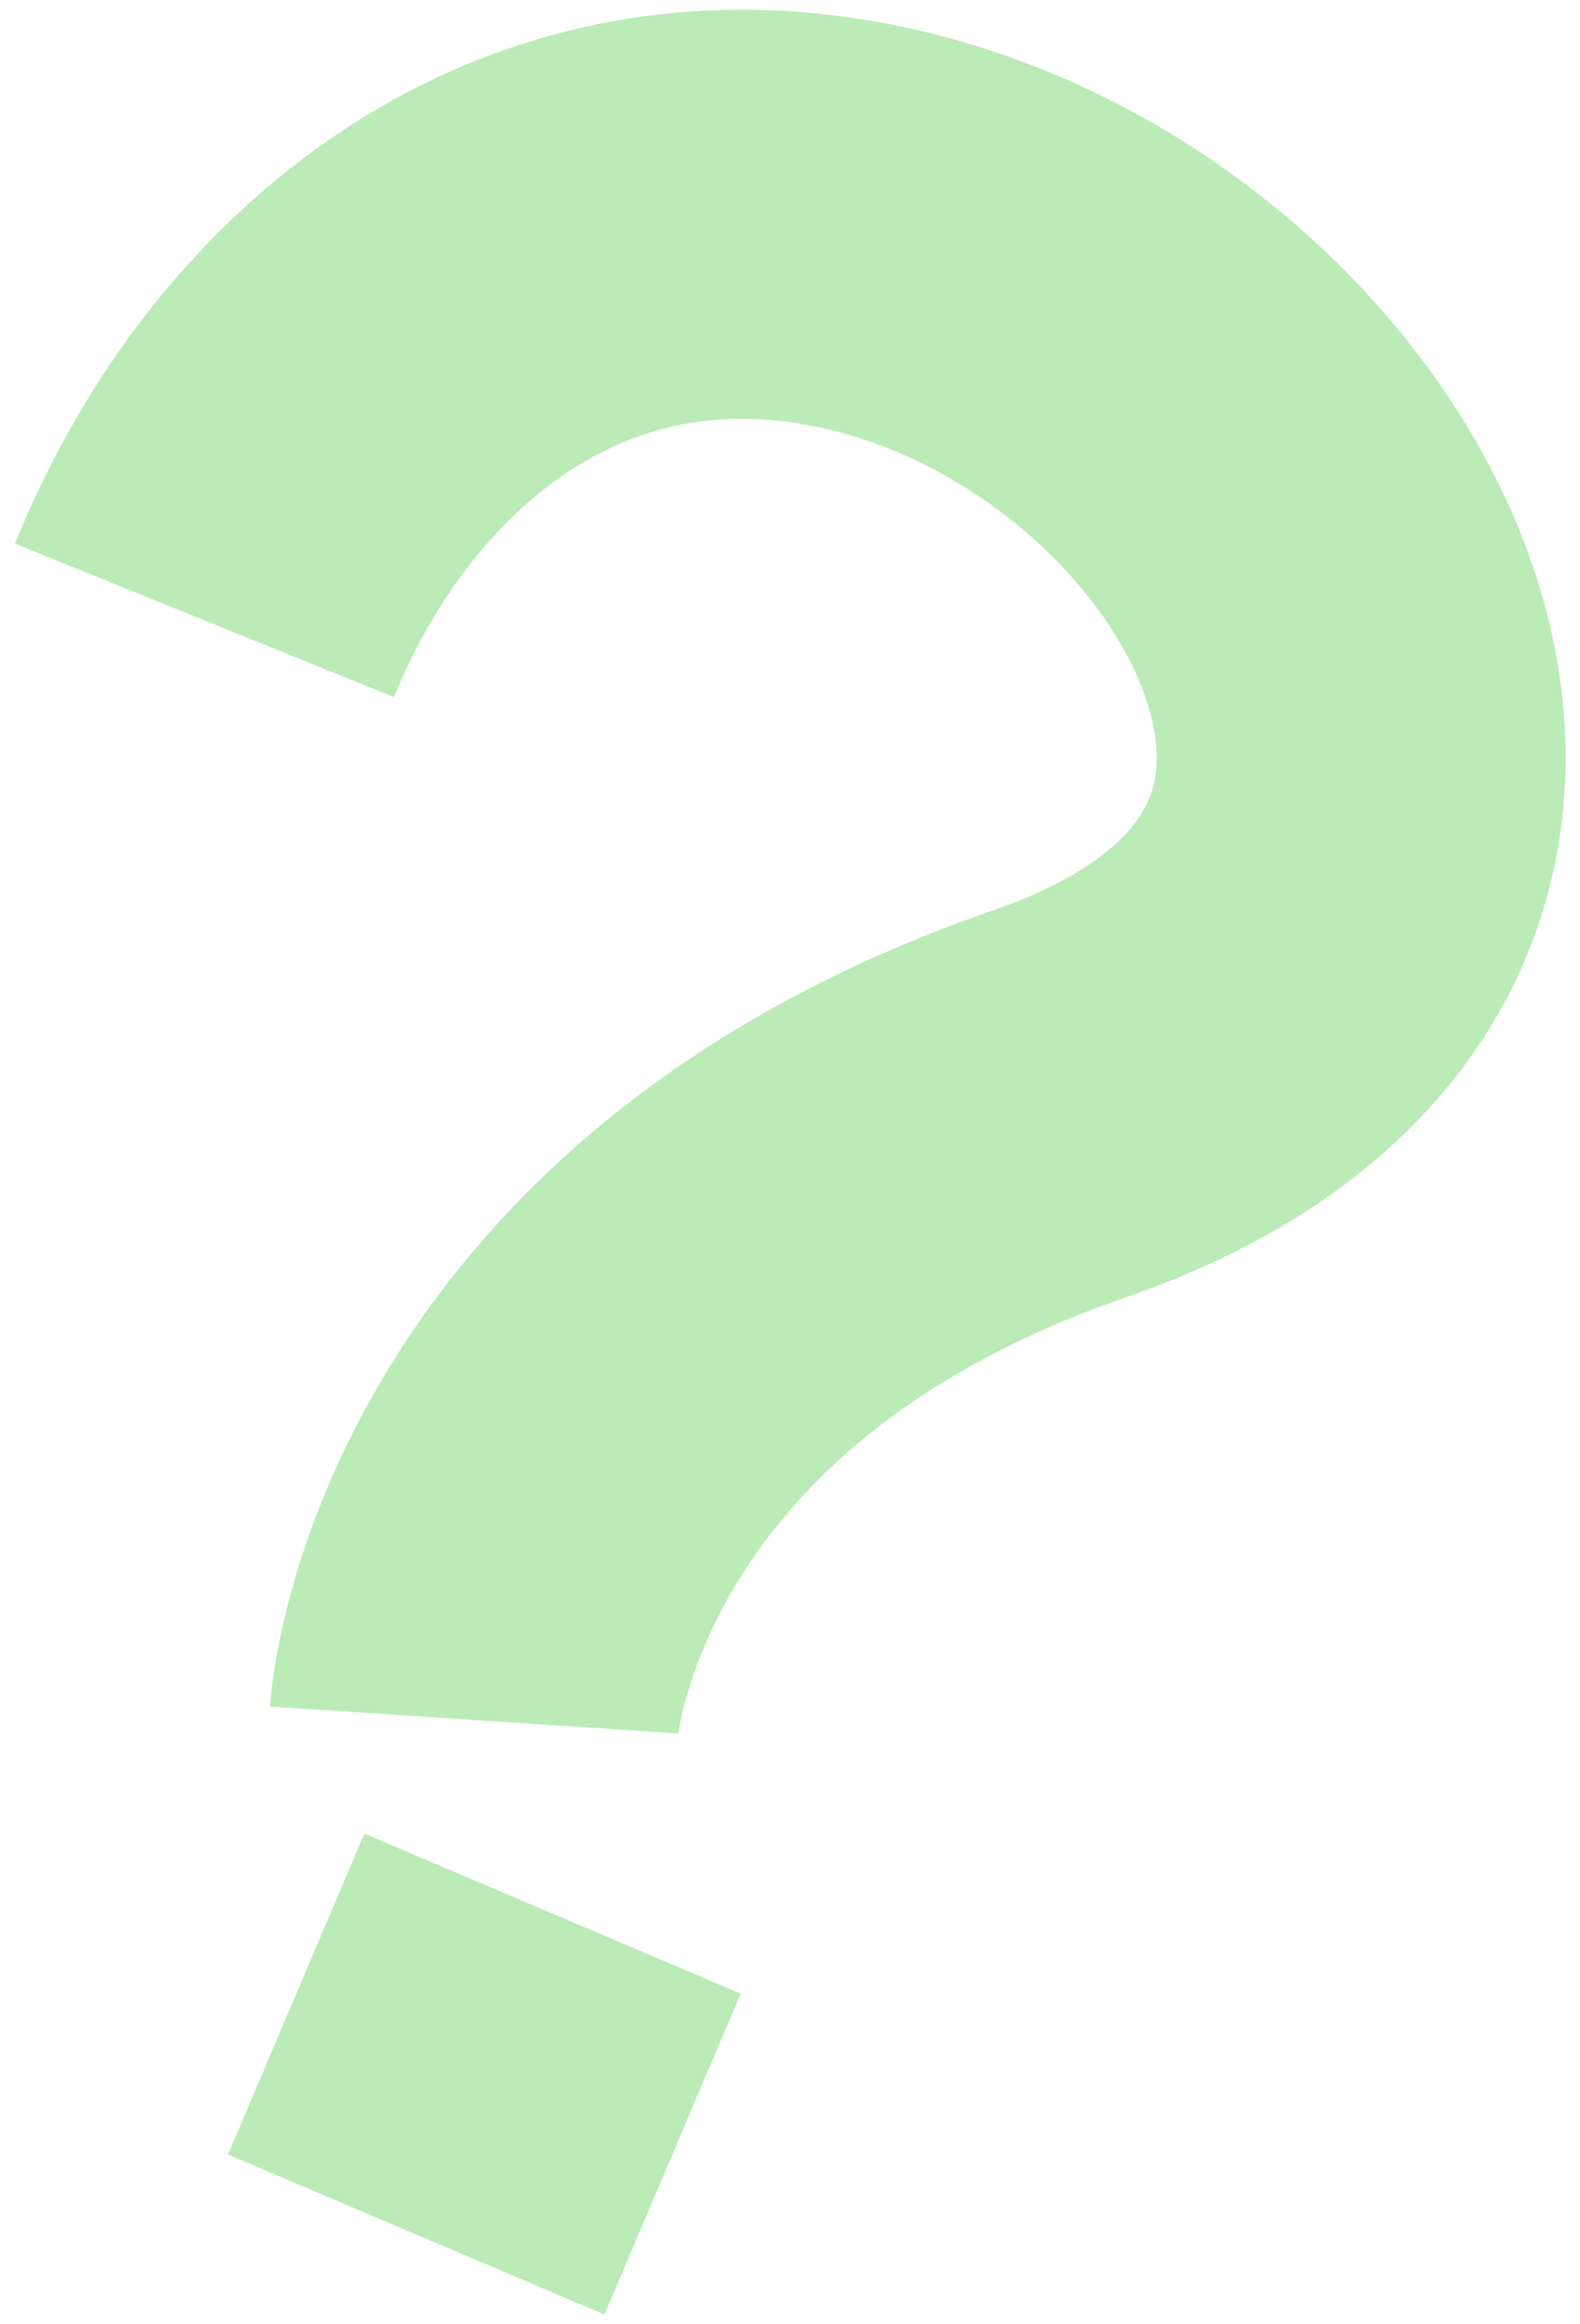 <?xml version="1.0" encoding="UTF-8"?> <svg xmlns="http://www.w3.org/2000/svg" width="85" height="125" viewBox="0 0 85 125" fill="none"> <path d="M11 33.364C16.667 19.364 29.725 8.33 47 12.364C70.5 17.853 87 49 57 59.364C27 69.729 25.5 92.5 25.5 92.5M29.725 102.915L22.391 120.171" stroke="#BBEBB6" stroke-width="22"></path> </svg> 